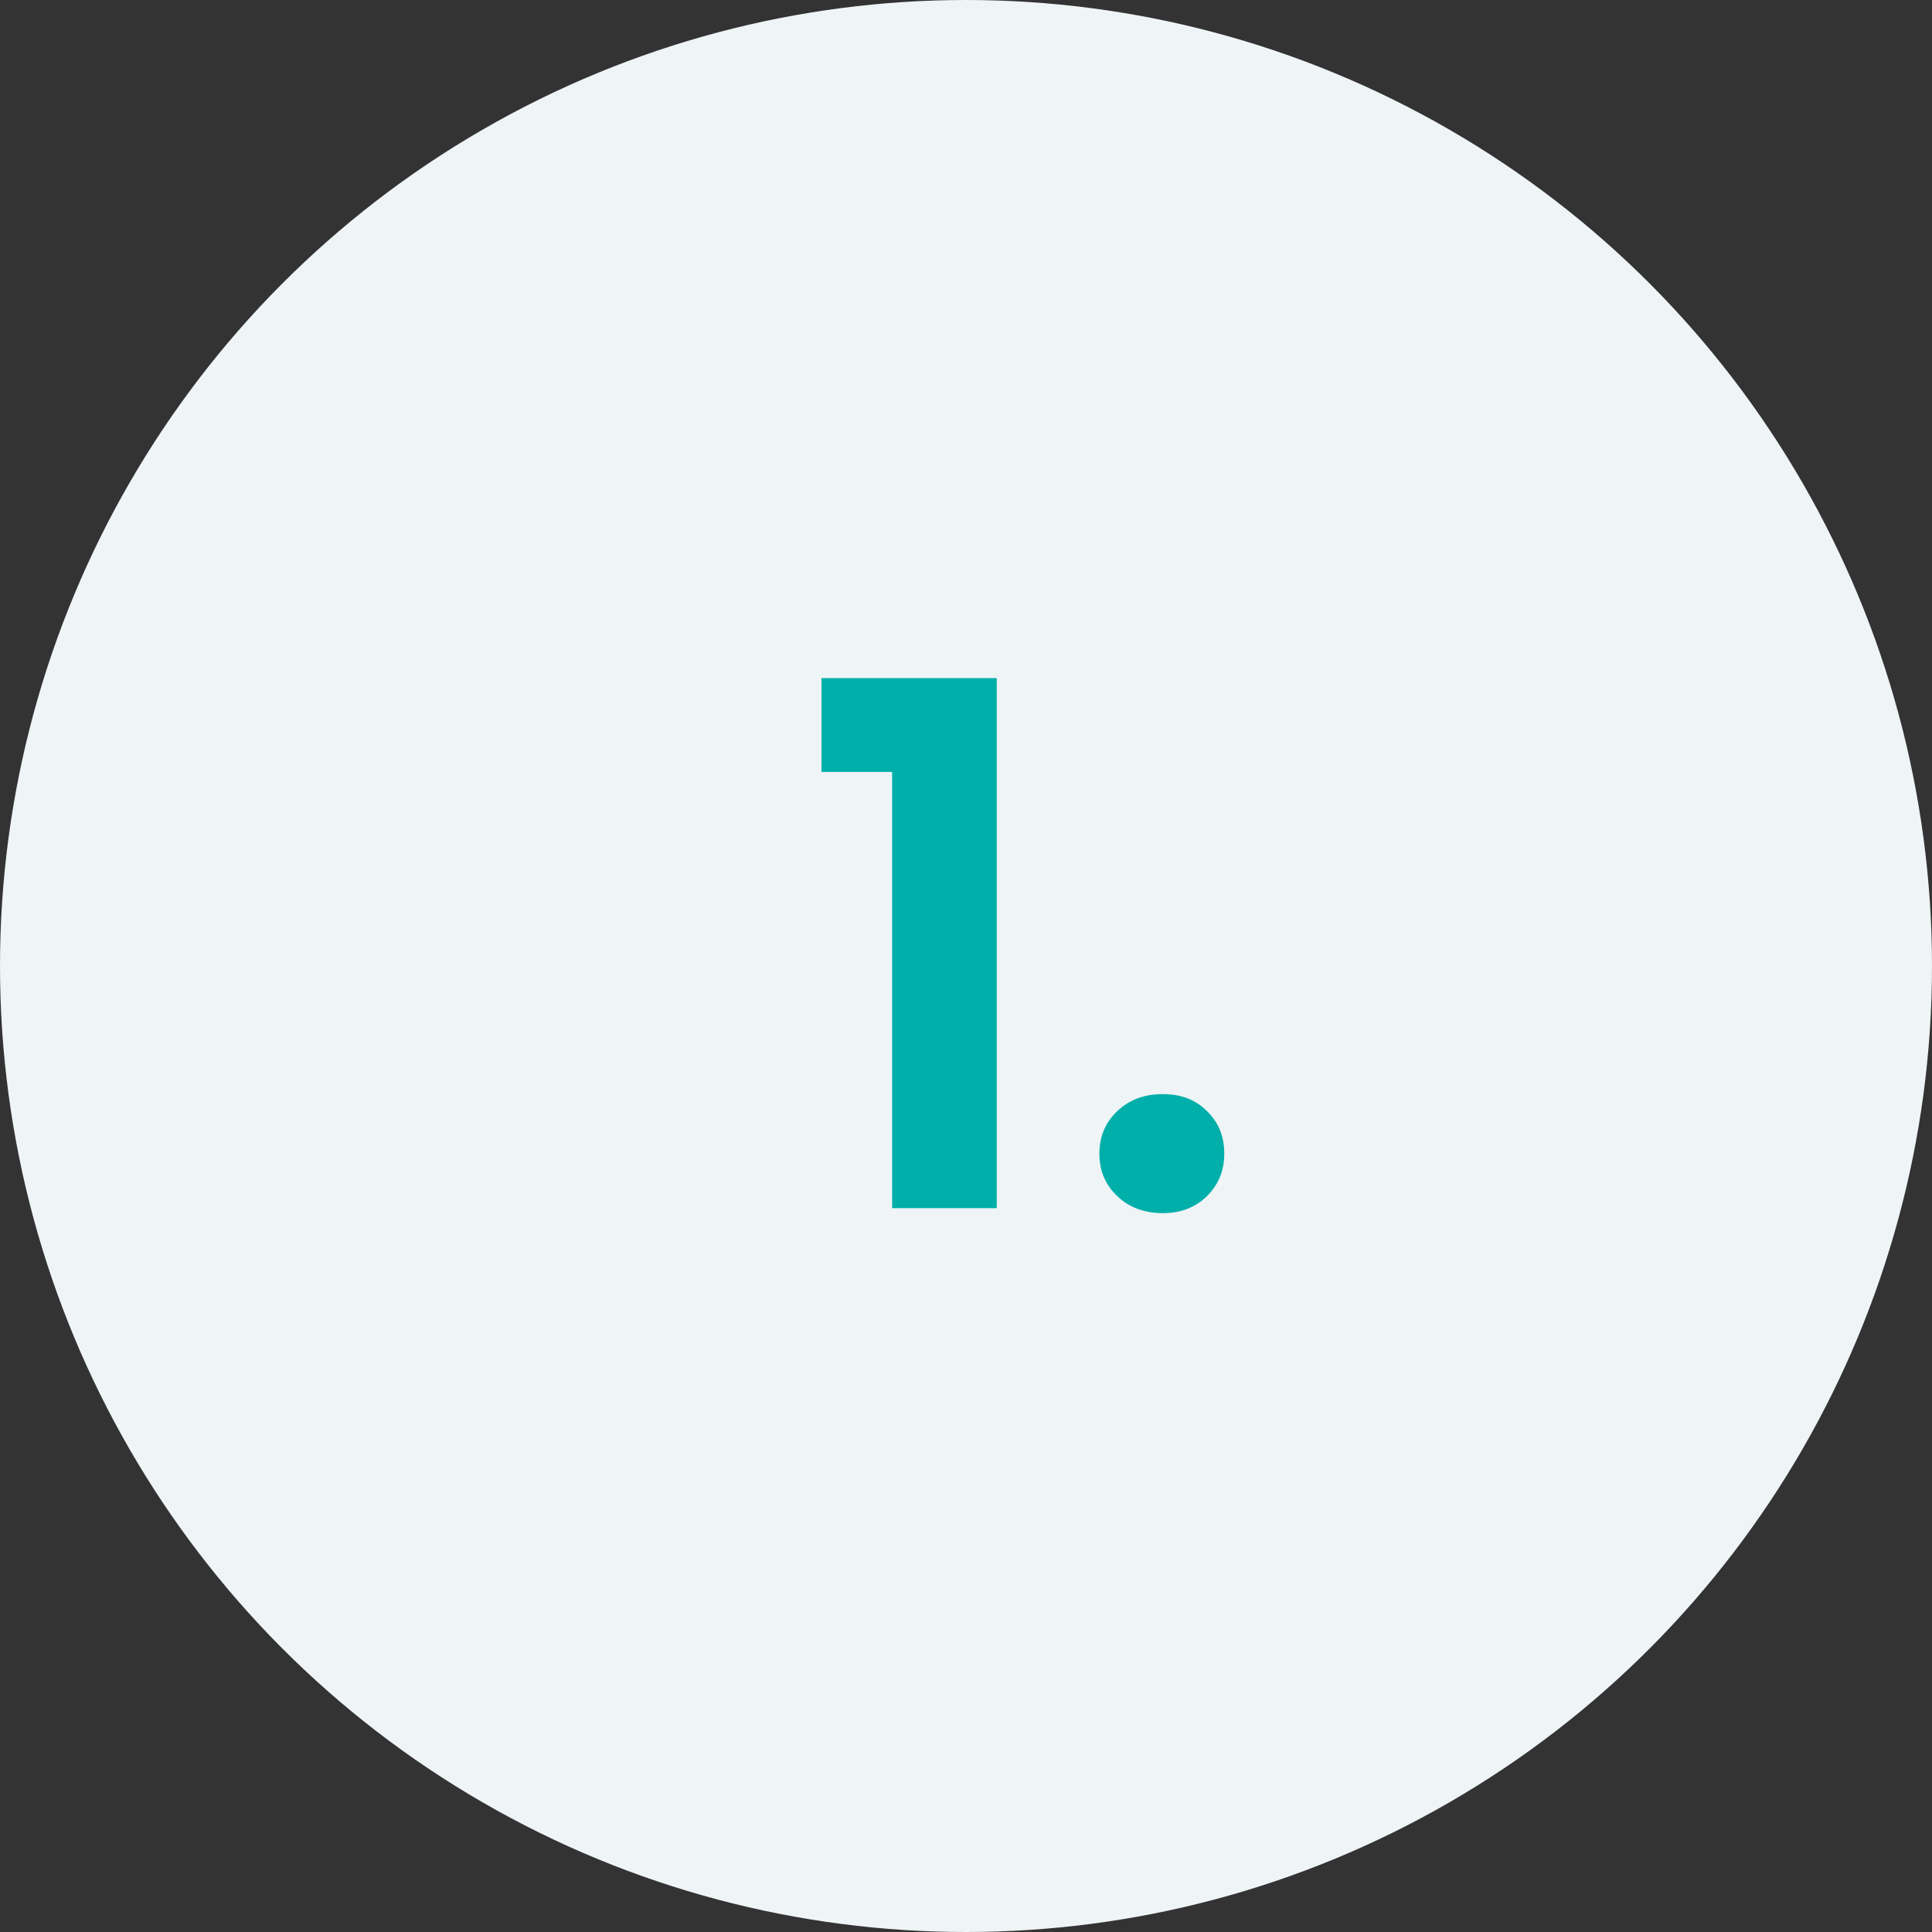 <?xml version="1.0" encoding="UTF-8"?>
<svg id="Layer_2" xmlns="http://www.w3.org/2000/svg" viewBox="0 0 65.9 65.9">
  <rect x="0" y="0" width="65.9" height="65.9" fill="#333333" stroke="none"/>
  <defs>
    <style>
      .cls-1 {
        fill: #eff4f6;
      }

      .cls-2 {
        fill: #01afaa;
      }
    </style>
  </defs>
  <g id="Layer_1-2" data-name="Layer_1">
    <g>
      <circle class="cls-1" cx="32.95" cy="32.95" r="32.95"/>
      <g>
        <path class="cls-2" d="M28.02,26.33v-3.2h5.98v18.08h-3.57v-14.88h-2.41Z"/>
        <path class="cls-2" d="M38.11,40.8c-.41-.39-.61-.87-.61-1.45s.2-1.06.61-1.45.92-.58,1.55-.58,1.12.19,1.51.58c.4.39.59.87.59,1.45s-.2,1.06-.59,1.45c-.4.39-.9.58-1.51.58s-1.15-.19-1.55-.58Z"/>
      </g>
    </g>
  </g>
</svg>